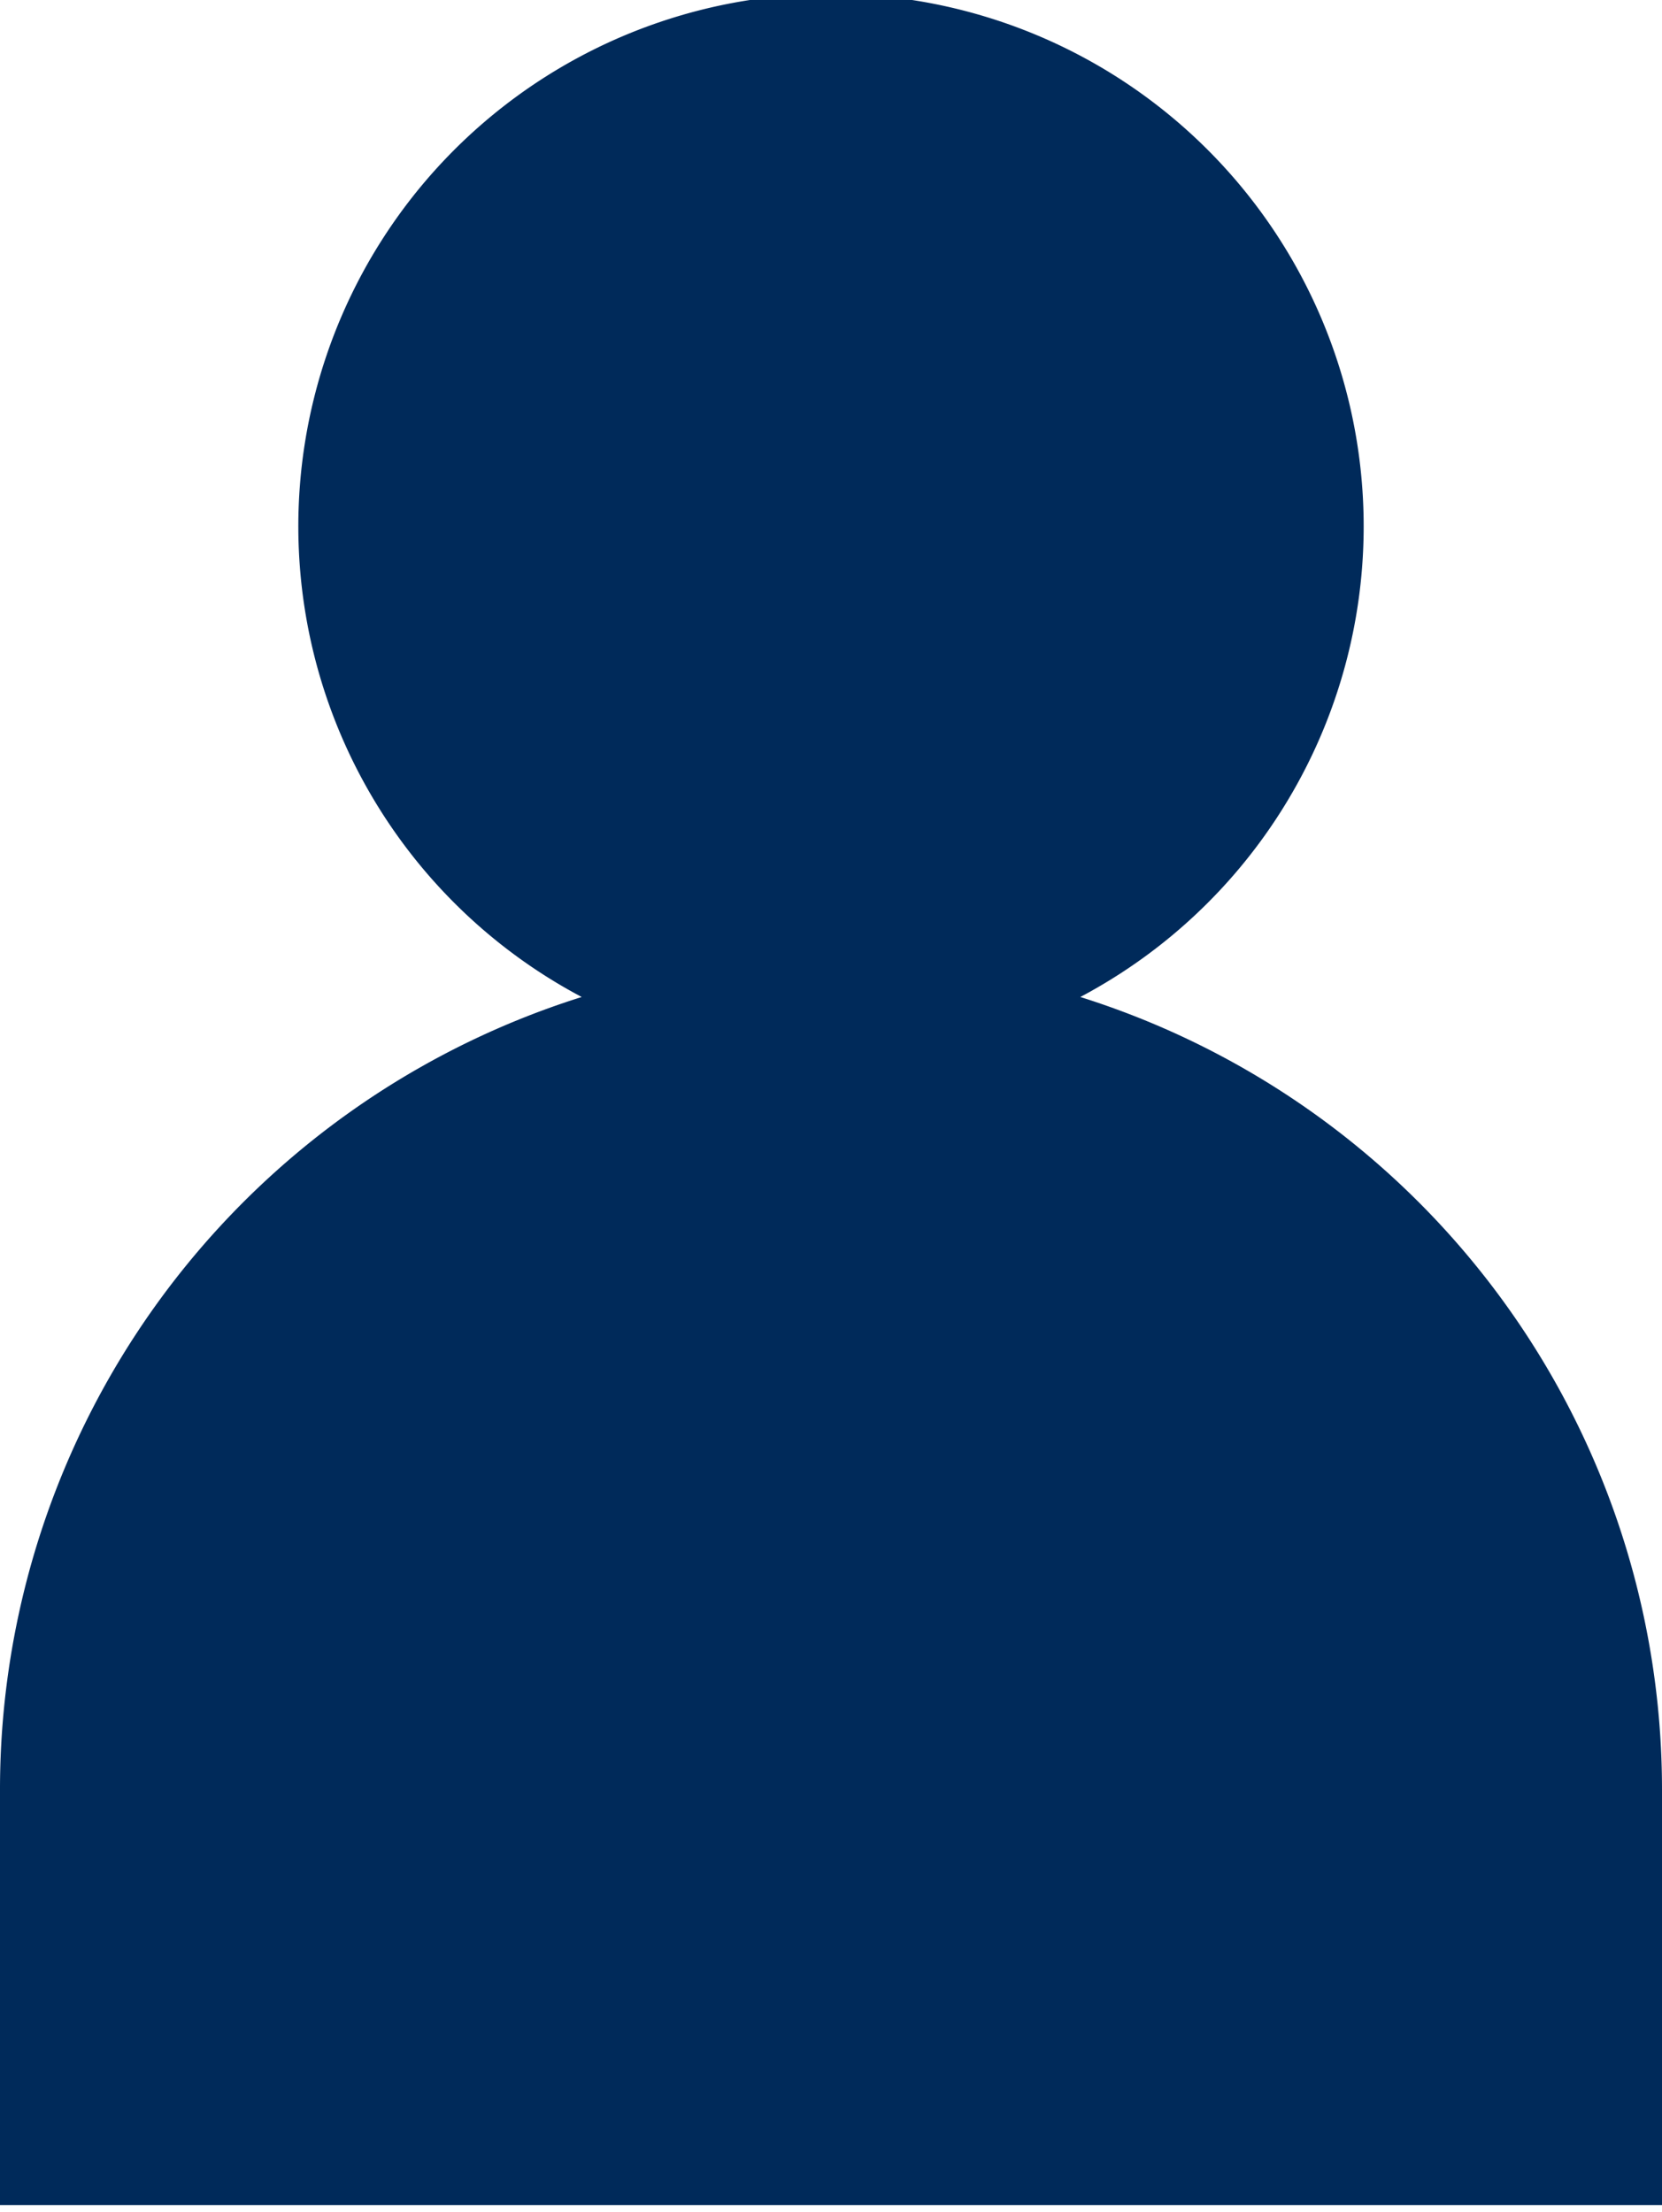 <svg xmlns="http://www.w3.org/2000/svg" viewBox="0 0 20 26.62"><defs><style>.cls-1{fill:#002a5a;}</style></defs><title>user_name</title><g id="Layer_2" data-name="Layer 2"><g id="Layer_1-2" data-name="Layer 1"><path class="cls-1" d="M13,12a6.41,6.41,0,1,0-6,0,10,10,0,0,0-7,9.54v5H20v-5A10,10,0,0,0,13,12Z"/></g></g></svg>